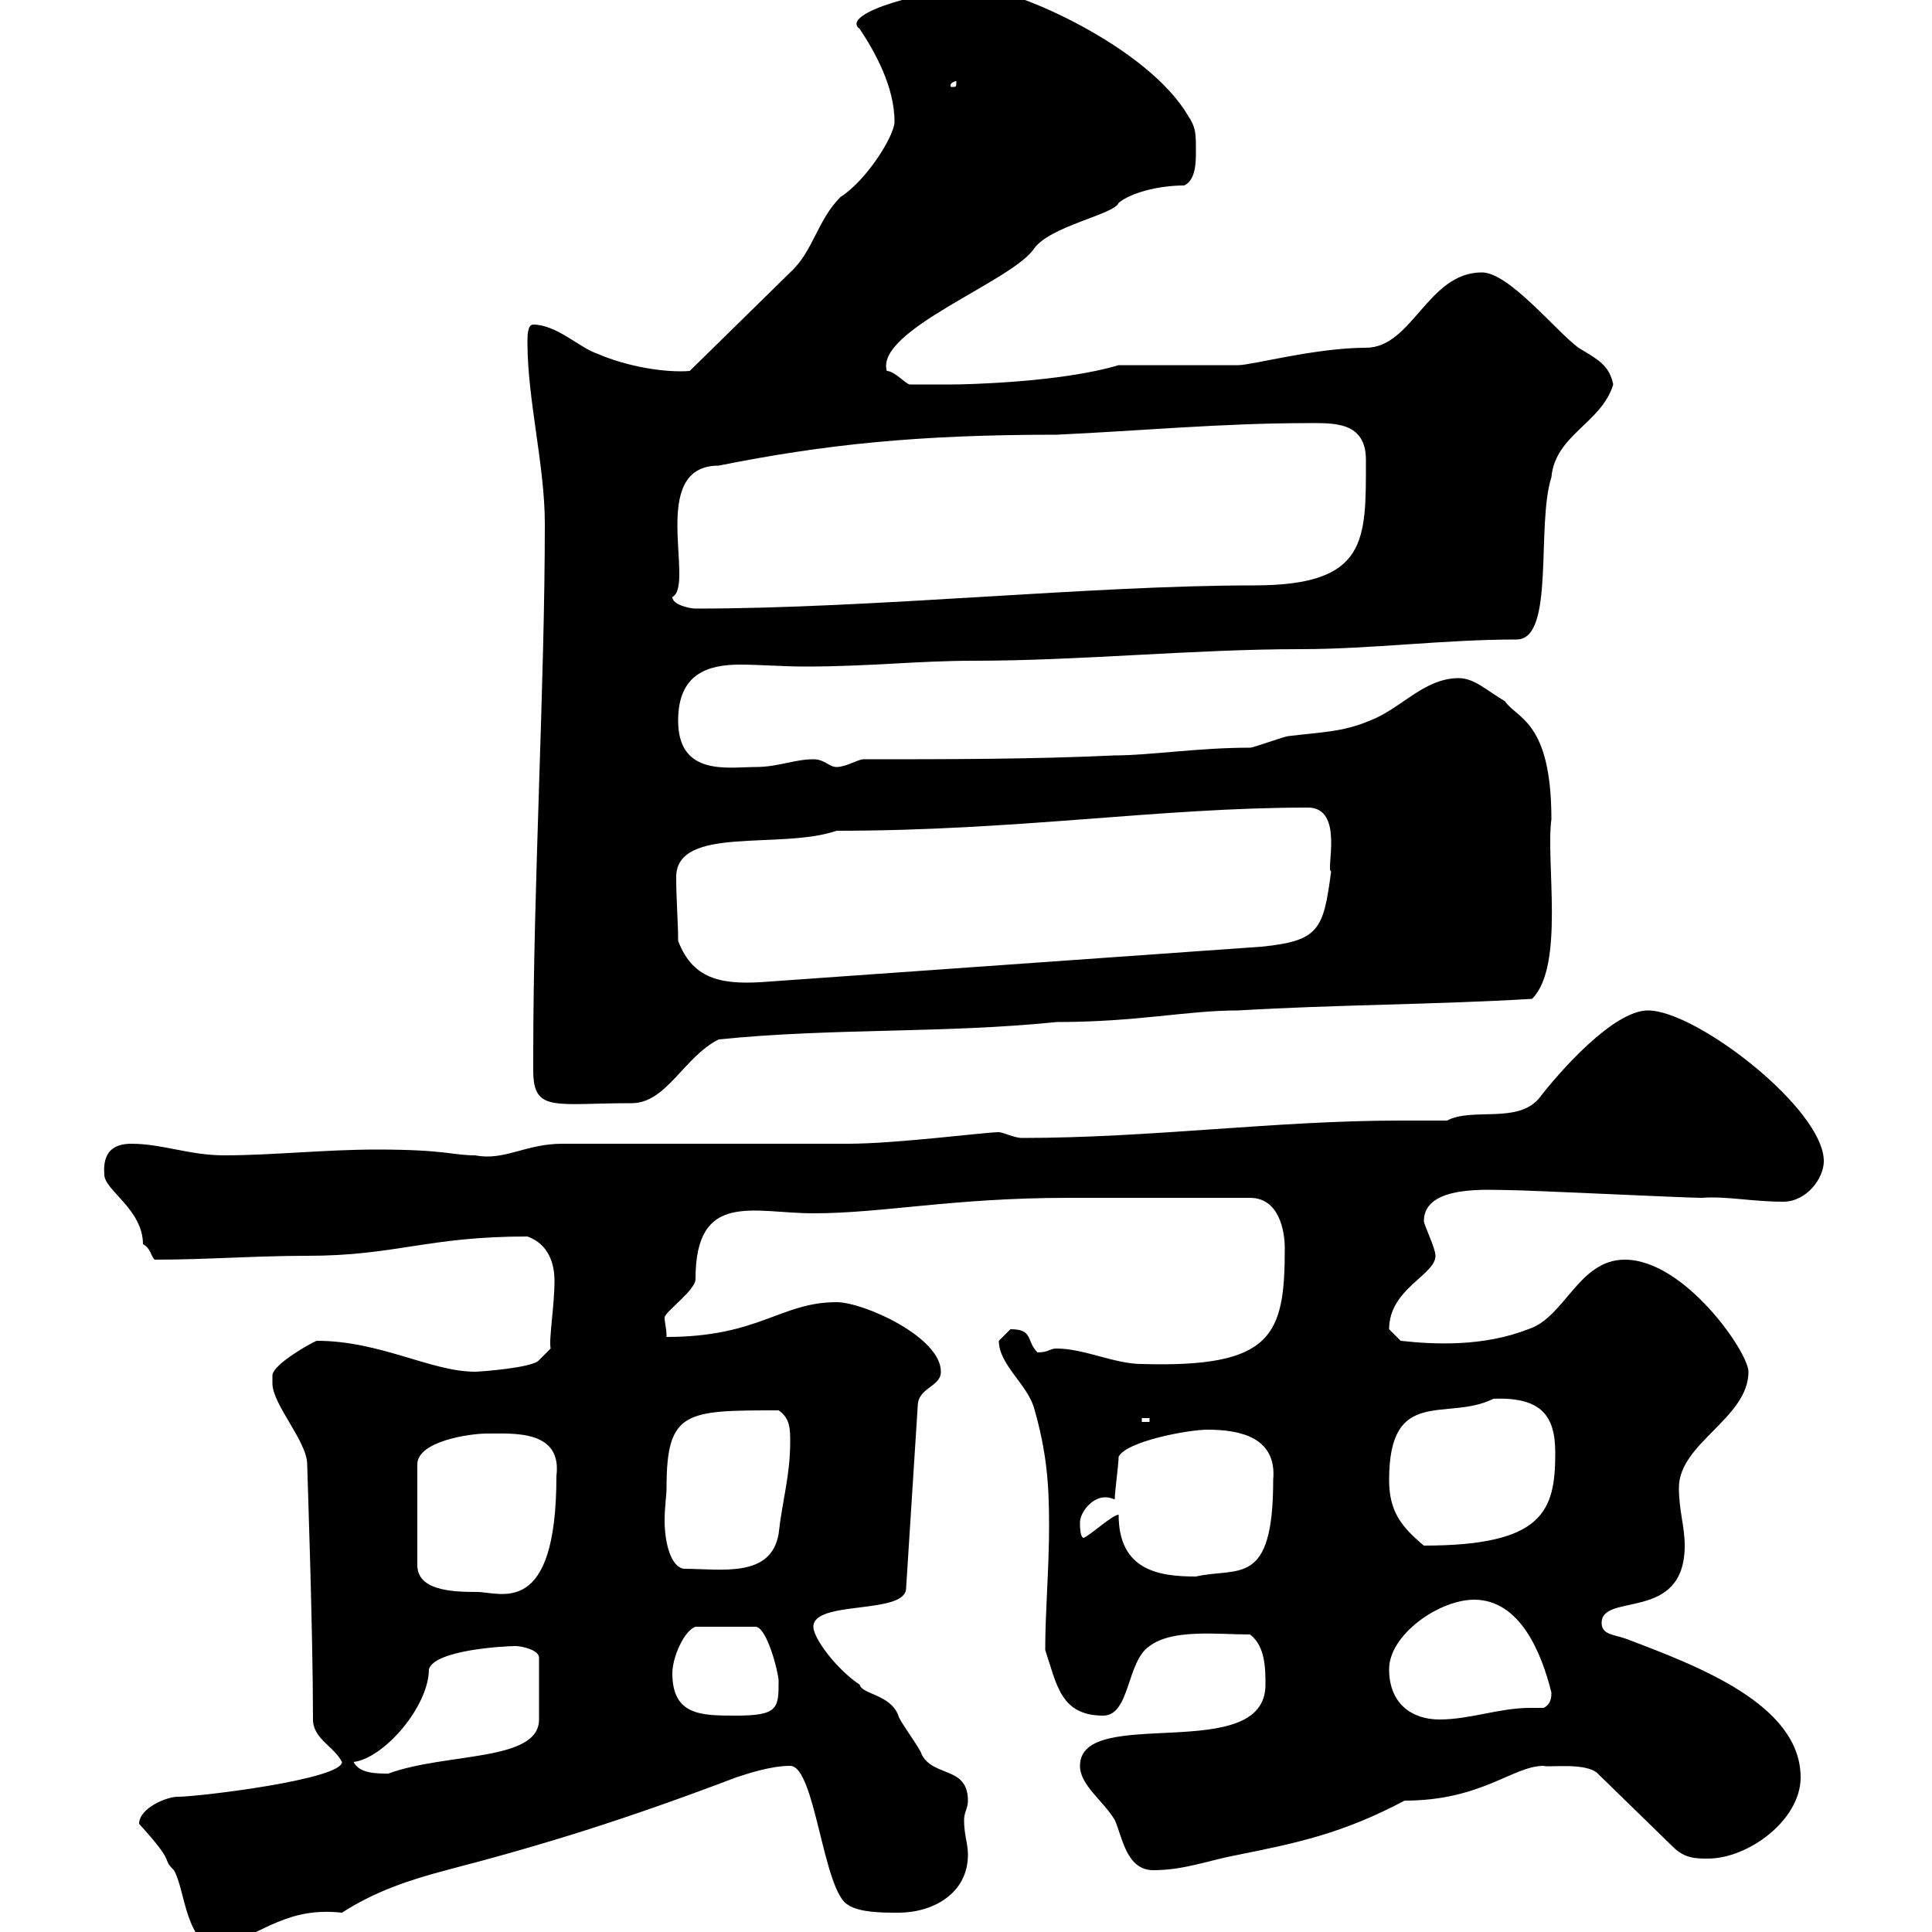 <svg xmlns="http://www.w3.org/2000/svg" xmlns:xlink="http://www.w3.org/1999/xlink" width="300" height="300"><path d="M21.60 283.20C27.60 289.80 24.90 288.30 27 290.40C28.80 293.40 28.80 302.40 34.20 302.40C41.10 300 44.70 296.10 53.10 297C58.20 293.70 63.60 291.90 69.30 290.40C84.30 286.50 96.90 282.60 114.30 276C116.10 275.40 119.70 274.20 122.70 274.20C126.60 274.20 127.80 293.70 131.70 295.80C133.50 297 137.10 297 139.50 297C144.90 297 150.30 294 150.30 288C150.30 286.20 149.70 285 149.70 282.60C149.70 281.40 150.30 280.80 150.30 279.60C150.30 274.20 144.90 276 143.10 272.40C143.10 271.80 139.50 267 139.50 266.40C138.30 263.10 133.80 263.10 133.50 261.60C129.90 259.20 126.30 254.40 126.30 252.60C126.30 248.40 140.70 250.80 140.70 246.60L142.50 218.40C142.50 215.40 146.10 215.40 146.10 213C146.10 207.60 134.10 202.20 129.90 202.20C121.20 202.20 117.90 207.60 103.50 207.60C103.50 206.10 103.20 205.50 103.20 204.60C103.20 203.70 108 200.40 108 198.60C108 184.80 117 188.40 126.30 188.40C137.10 188.40 147.90 186 165.90 186L194.10 186C198.60 186 199.50 191.10 199.50 193.80C199.50 207.30 197.70 212.40 177.30 211.80C173.10 211.80 168.30 209.40 164.10 209.40C162.90 209.40 162.90 210 161.10 210C159.30 208.20 160.50 206.40 156.90 206.40C156.90 206.40 155.10 208.20 155.10 208.20C155.10 211.80 159.30 214.80 160.50 218.40C162.60 225.60 162.90 230.70 162.90 237C162.90 243.60 162.30 250.20 162.30 256.20C164.10 261.60 164.70 266.40 171.30 266.40C175.50 266.40 174.90 258 178.50 255.60C182.10 252.90 189 253.80 194.10 253.80C196.50 255.60 196.50 259.20 196.50 261.60C196.50 274.20 167.70 264.60 167.70 274.20C167.70 277.20 171.30 279.60 173.10 282.60C174.30 285.30 174.90 290.40 179.10 290.40C183.90 290.40 187.50 288.90 192.30 288C201.30 286.20 208.50 284.70 218.10 279.60C230.10 279.60 234.90 274.20 239.70 274.20C240.30 274.50 246.30 273.60 248.10 275.40L259.80 286.80C261.60 288.60 263.40 288.60 265.20 288.60C271.50 288.60 279.60 282.60 279.60 276C279.60 264.60 263.40 258.60 252.30 254.40C250.50 253.80 248.70 253.80 248.70 252C248.70 247.20 261.60 252 261.60 240C261.60 237 260.70 234.60 260.70 231C260.70 224.10 271.50 220.20 271.50 213C271.50 210 261.60 195.60 252.30 195.60C245.10 195.60 243 204.60 237.30 206.40C230.40 209.10 222.90 208.80 217.50 208.20C217.50 208.20 215.70 206.40 215.70 206.40C215.70 200.10 222.90 198 222.90 195C222.90 193.80 221.10 190.20 221.10 189.60C221.10 183.90 231.30 184.80 234.30 184.80C237.30 184.80 261.60 186 264.30 186C267.90 185.70 272.10 186.60 276.90 186.60C280.50 186.60 283.20 183 283.20 180.30C283.20 172.20 263.40 156.90 255.90 156.90C250.50 156.90 242.10 166.50 239.10 170.40C235.80 174.60 228.60 171.90 224.70 174C222 174 219.90 174 217.50 174C198 174 178.80 176.70 158.70 176.70C157.50 176.70 155.70 175.80 155.10 175.80C153 175.80 139.20 177.60 131.70 177.60C125.10 177.60 93.60 177.60 87.30 177.60C81.60 177.60 78.30 180.30 73.80 179.40C70.20 179.40 69.30 178.50 58.50 178.50C50.40 178.50 42.30 179.40 34.80 179.40C29.40 179.40 25.20 177.60 20.40 177.60C17.70 177.60 15.90 178.80 16.20 182.40C16.20 184.80 22.20 187.80 22.20 193.20C23.40 193.80 23.40 195 24 195.60C32.10 195.60 39.60 195 47.70 195C61.50 195 66.30 192 81.90 192C85.20 193.20 86.10 196.20 86.10 198.90C86.10 202.80 85.20 207.90 85.50 209.40L83.70 211.20C82.80 212.40 74.40 213 73.80 213C66.90 213 59.10 208.20 49.20 208.20C48.90 208.20 42.30 211.80 42.30 213.60C42.30 213.60 42.30 214.80 42.30 214.80C42.30 218.10 47.70 223.80 47.70 227.40C47.70 228 48.60 253.20 48.60 267C48.60 270 51.90 271.20 53.10 273.60C53.10 276.30 30.90 279 27.60 279C25.80 279 21.60 280.80 21.60 283.20ZM54.90 273.60C59.70 273 66.60 264.90 66.60 259.20C67.50 256.20 78.30 255.60 80.10 255.60C81 255.60 83.70 256.20 83.70 257.40L83.70 267C83.70 273.60 69.30 272.10 60.30 275.40C58.50 275.40 55.80 275.40 54.90 273.60ZM215.70 259.20C215.70 253.80 223.50 248.40 228.90 248.40C236.10 248.40 239.40 256.80 240.90 262.80C240.90 263.40 240.90 264.60 239.70 265.20C239.10 265.20 238.20 265.20 237.60 265.20C232.80 265.20 228.30 267 223.50 267C219.30 267 215.70 264.60 215.70 259.20ZM104.40 259.80C104.40 257.40 106.20 253.20 108 252.60L117.30 252.60C119.10 252.60 120.90 259.80 120.90 261C120.90 265.20 120.90 266.40 114.30 266.40C108.90 266.40 104.40 266.40 104.40 259.80ZM75.60 222.60C79.80 222.60 87.30 222 86.40 229.20C86.40 251.40 77.70 247.20 74.10 247.20C69.90 247.20 64.80 246.90 64.80 243L64.80 227.40C64.80 223.80 72.90 222.60 75.60 222.60ZM173.70 235.20C172.80 235.20 169.50 238.20 168.30 238.80C167.70 238.80 167.70 237 167.70 236.40C167.70 234.90 169.50 232.50 171.60 232.50C172.50 232.50 172.80 232.80 173.10 232.80C173.10 231.60 173.70 227.40 173.70 226.20C174.90 223.80 184.50 222 187.50 222C192.60 222 198.30 223.20 197.70 229.80C197.70 246.60 192.30 243.30 185.70 244.80C180 244.80 173.70 243.90 173.70 235.20ZM103.50 231C103.50 219 106.50 219 120.90 219C122.70 220.20 122.70 222 122.70 223.80C122.70 229.20 121.50 232.80 120.90 238.20C119.70 245.10 111.90 243.60 106.20 243.60C104.10 243.30 103.20 239.40 103.20 236.10C103.20 234 103.50 232.20 103.50 231ZM215.70 229.80C215.70 215.10 224.70 220.80 231.90 217.20C239.40 216.90 241.50 219.90 241.50 225.60C241.50 234.60 239.70 240 221.10 240C217.50 237 215.70 234.60 215.70 229.80ZM177.30 220.20L178.50 220.20L178.50 220.80L177.30 220.80ZM82.80 164.10C82.80 164.70 82.80 165.60 82.80 166.20C82.80 172.80 86.10 171.30 98.10 171.30C103.50 171.30 106.20 164.10 111.60 161.40C129.30 159.60 146.40 160.50 164.10 158.70C176.70 158.70 184.20 156.90 192.30 156.90C207.30 156 222.90 156 237.90 155.10C243 150 240 133.80 240.90 127.20C240.90 111.90 235.50 111.60 233.70 108.90C230.70 107.10 228.90 105.30 226.50 105.30C221.10 105.30 217.50 110.10 212.70 111.90C208.50 113.70 204.90 113.70 200.10 114.30C199.50 114.30 194.70 116.10 194.10 116.10C186 116.10 178.50 117.30 173.10 117.30C160.50 117.90 146.70 117.90 134.10 117.90C133.20 117.90 131.40 119.10 129.90 119.10C128.70 119.10 128.10 117.90 126.30 117.90C123.30 117.90 120.90 119.10 117.30 119.10C113.10 119.10 105.30 120.60 105.30 111.90C105.30 104.70 109.80 103.20 114.90 103.20C117.90 103.20 121.50 103.50 125.10 103.50C135 103.50 142.50 102.60 151.20 102.60C167.70 102.60 185.40 100.80 201.90 100.80C213 100.80 224.10 99.30 235.50 99.30C241.50 99.30 238.50 81.60 240.90 74.10C241.50 67.50 248.70 65.70 250.50 59.70C249.90 56.70 248.10 55.80 245.10 54C241.50 51.30 234.30 42.30 230.10 42.30C221.70 42.30 219.30 54 212.10 54C204.30 54 194.40 56.70 192.30 56.70C190.50 56.70 179.10 56.70 176.70 56.70L173.70 56.70C164.70 59.40 149.70 59.70 147.90 59.70C146.70 59.70 142.50 59.70 141.30 59.70C140.70 59.70 138.90 57.60 137.70 57.60C135.90 51.30 156.90 43.80 160.50 38.70C162.90 35.10 173.10 33.30 173.70 31.50C175.50 30 179.70 28.80 183.90 28.80C185.70 27.90 185.70 25.20 185.70 23.40C185.70 20.70 185.70 19.80 184.50 18C178.20 7.20 157.50-1.80 152.10-1.80C144-1.80 130.20 2.10 133.50 4.50C135.90 8.10 138.90 13.50 138.90 18.90C138.90 21 134.70 27.90 130.50 30.60C126.90 34.20 126.30 39 122.70 42.30L107.10 57.60C103.50 57.90 97.50 57 92.70 54.90C90 54 86.40 50.40 82.80 50.40C81.90 50.40 81.90 52.20 81.90 53.10C81.90 62.10 84.60 72.30 84.60 81.30C84.60 106.50 82.80 137.40 82.80 164.10ZM105.30 146.10C105.30 143.10 105 139.80 105 136.20C105 128.10 121.20 132 129.90 129C158.10 129 180 125.40 203.10 125.40C208.80 125.40 205.80 135.30 206.70 135.30C205.50 144.30 204.90 146.10 195.90 147L119.70 152.40C112.50 153 107.70 152.40 105.30 146.10ZM104.40 92.70C108 90.90 100.50 72.30 111.60 72.30C128.10 69 142.50 67.50 164.10 67.50C177 66.90 189.90 65.70 203.10 65.70C207 65.70 212.10 65.40 212.10 71.40C212.10 84 212.40 90.90 194.70 90.90C169.20 90.90 135.60 94.50 108 94.50C107.10 94.50 104.40 93.90 104.40 92.70ZM148.50 12.60C148.50 13.50 148.50 13.50 147.90 13.50C147.60 13.50 147.60 13.50 147.60 13.20C147.60 12.90 148.20 12.60 148.50 12.60C148.50 12.60 148.50 12.60 148.50 12.60Z"/></svg>